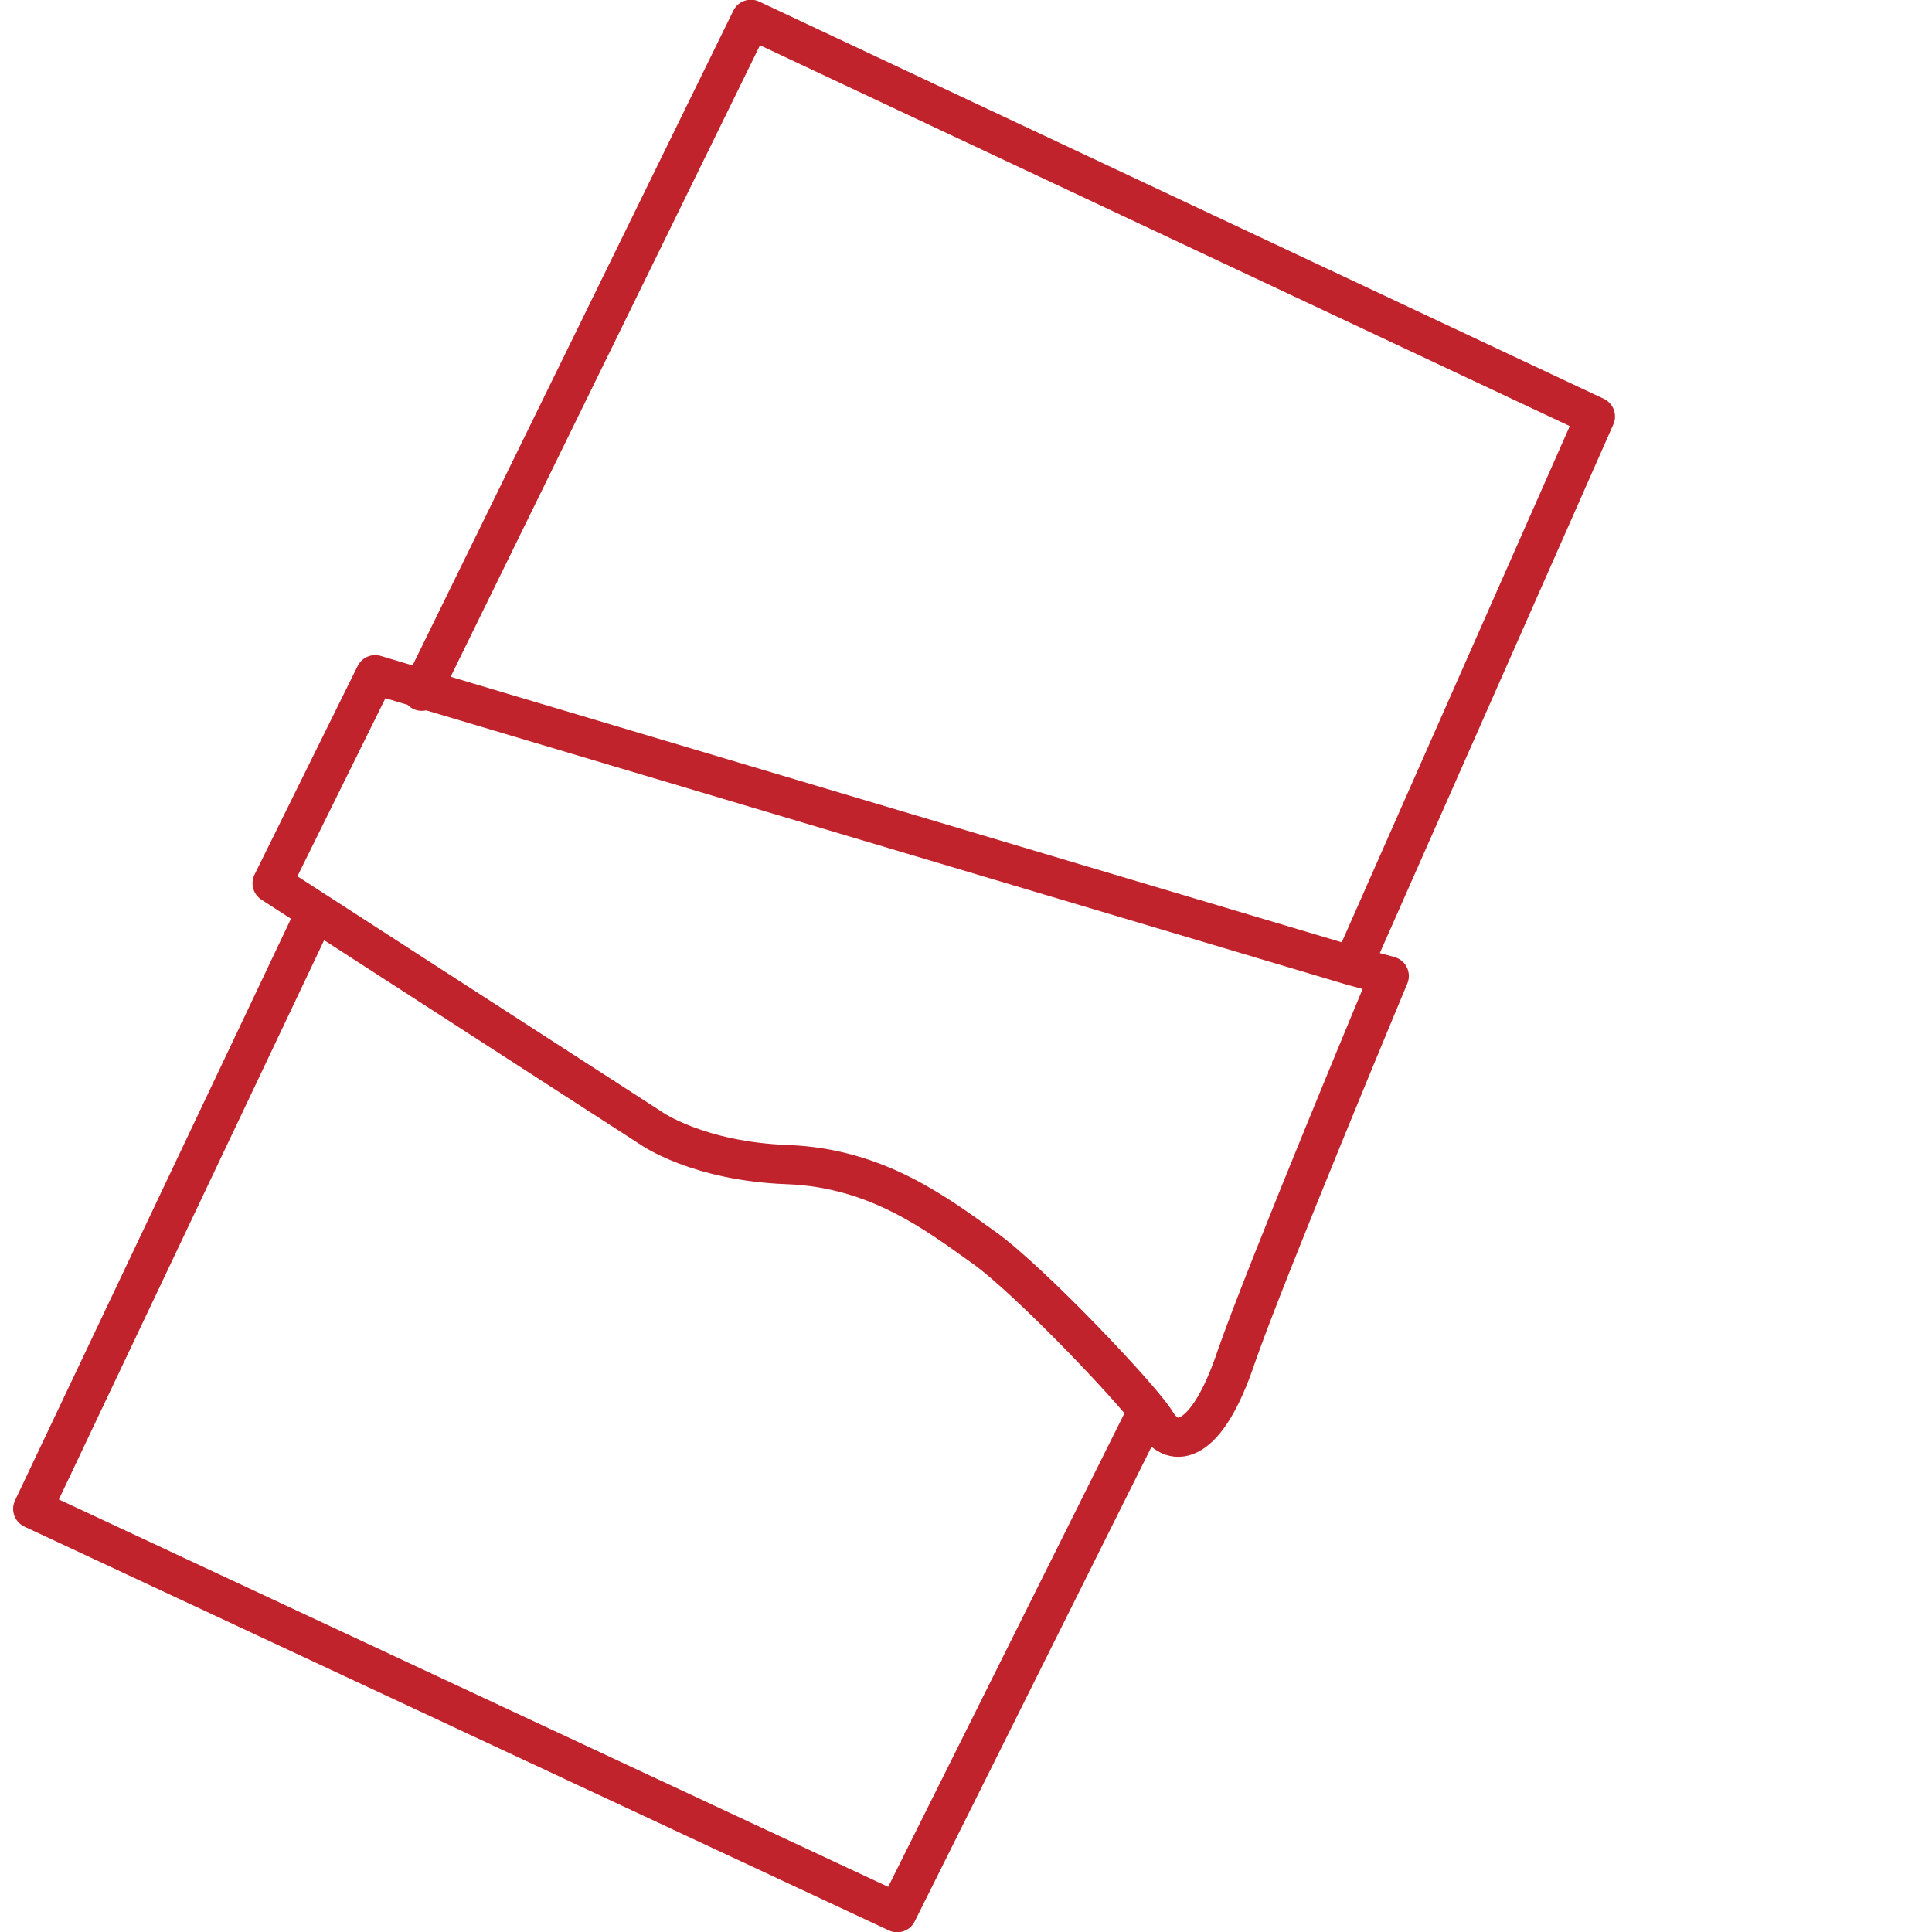 <svg width="100" height="100" viewBox="0 0 100 100" fill="none" xmlns="http://www.w3.org/2000/svg">
<g clip-path="url(#clip0_3319_25)">
<path d="M21.828 35.78L38.866 1L82.578 21.559L70.015 50M70.015 50L19.419 34.923L14.084 45.717L33.703 58.395C33.703 58.395 36.112 60.108 40.759 60.28C45.405 60.451 48.503 62.85 50.912 64.563C53.322 66.276 59.173 72.444 59.861 73.643C60.722 75.014 62.443 74.843 63.992 70.217C65.54 65.762 71.908 50.514 71.908 50.514L70.015 50Z" stroke="#C1232C" stroke-width="2.028" stroke-miterlimit="10" stroke-linecap="round" stroke-linejoin="round"/>
<path d="M16.322 47.259L1.693 78.098L46.438 99L59.345 73.129" stroke="#C1232C" stroke-width="2.028" stroke-miterlimit="10" stroke-linecap="round" stroke-linejoin="round"/>
</g>
<defs>
<clipPath id="clip0_3319_25">
<rect width="100" height="100" fill="white"/>
</clipPath>
</defs>
</svg>
